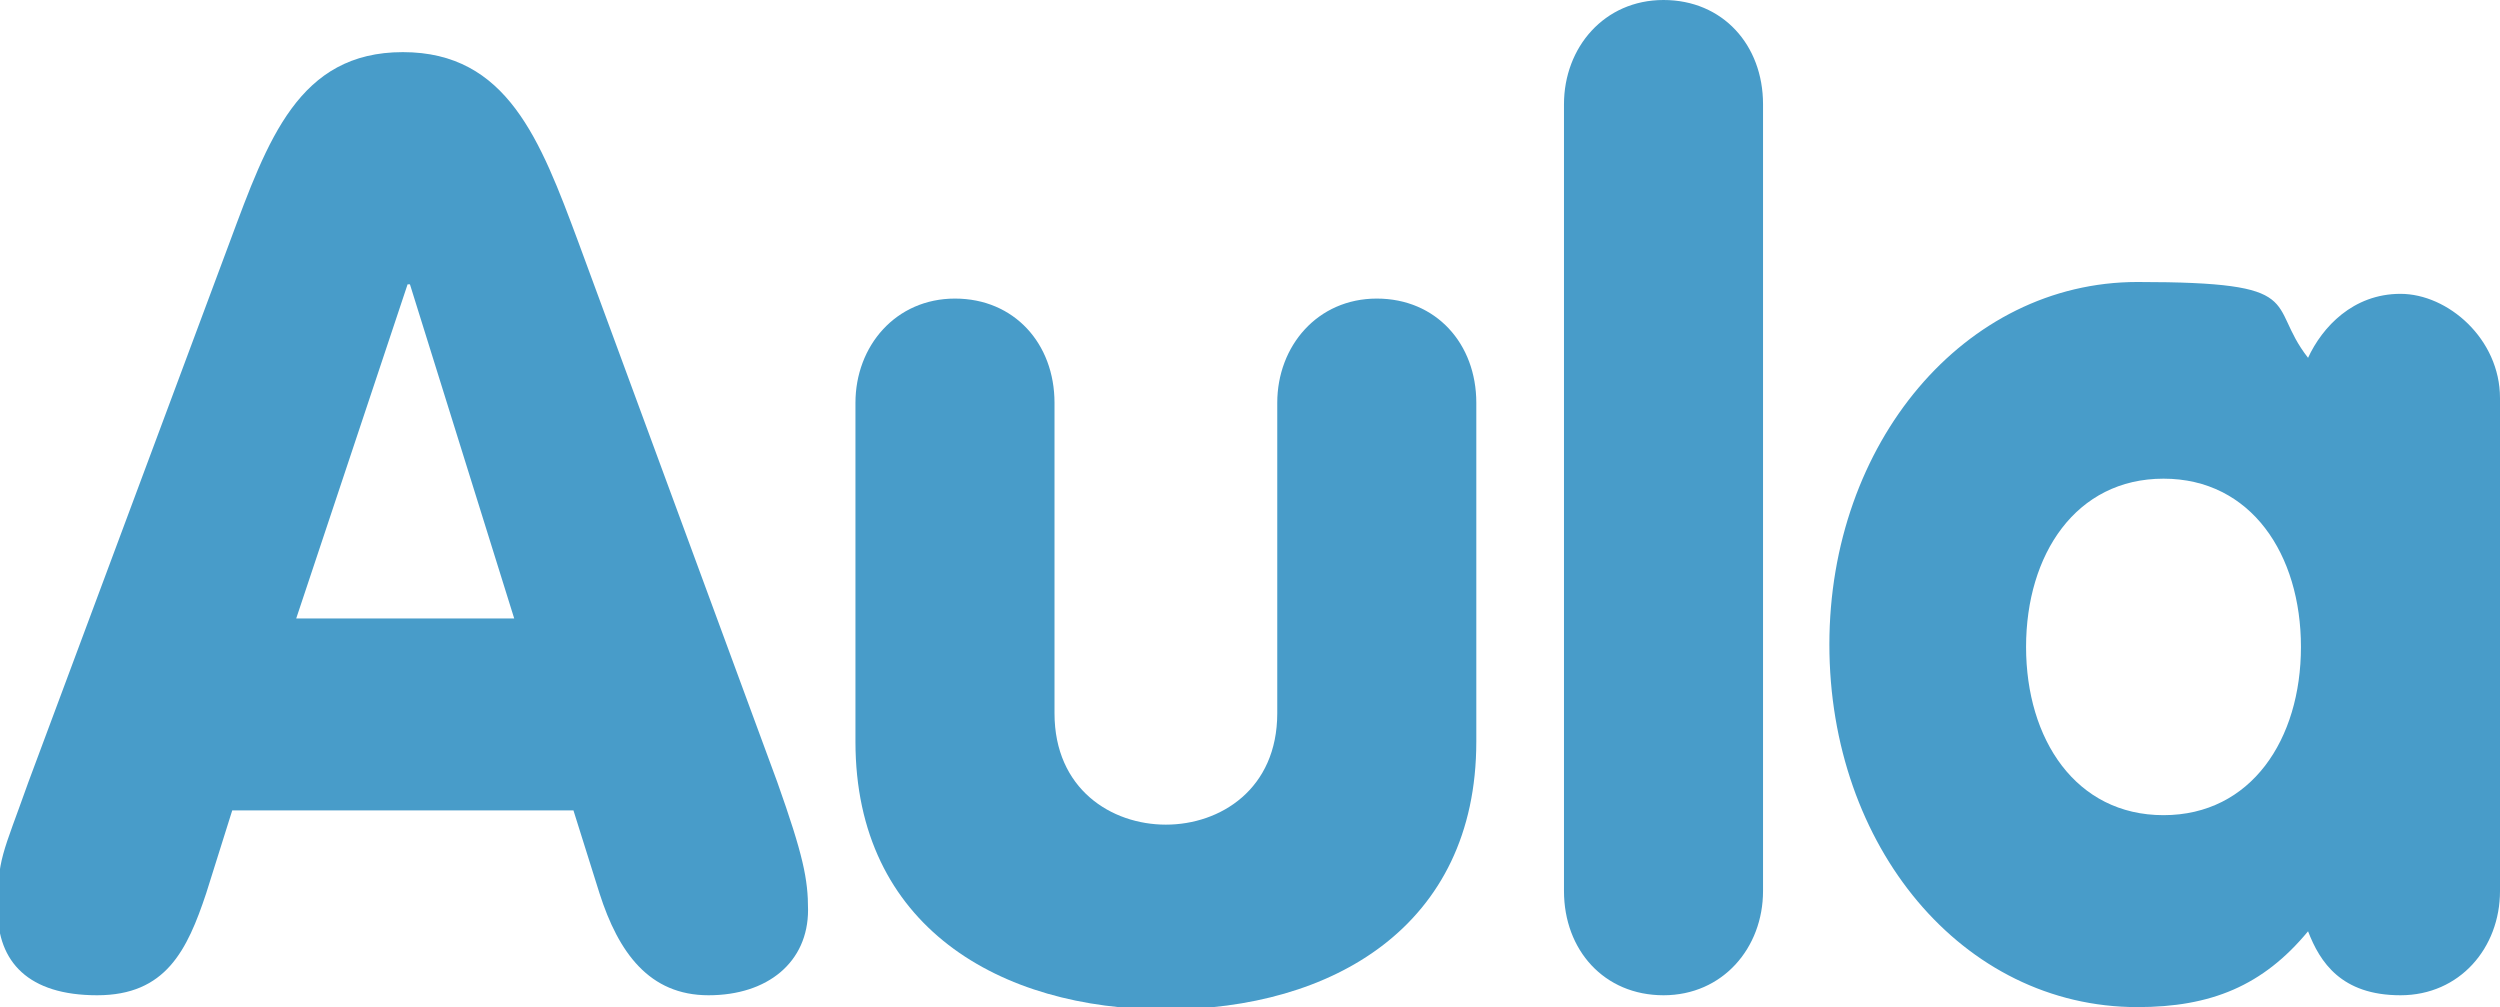 <?xml version="1.0" encoding="UTF-8"?>
<svg id="Logo" xmlns="http://www.w3.org/2000/svg" version="1.1" viewBox="0 0 105.5 42.5">
  <!-- Generator: Adobe Illustrator 29.8.1, SVG Export Plug-In . SVG Version: 2.1.1 Build 2)  -->
  <defs>
    <style>
      .st0 {
        fill: #489cc9;
      }
    </style>
  </defs>
  <path class="st0" d="M9.7,10.2c1.6-4.3,2.9-8,7.3-8s5.8,3.7,7.4,8l8.4,22.8c1.1,3.1,1.3,4.1,1.3,5.4,0,2.2-1.7,3.6-4.2,3.6s-3.8-1.8-4.6-4.3l-1.1-3.5h-14.4l-1.1,3.5c-.8,2.4-1.7,4.3-4.6,4.3s-4.2-1.4-4.2-3.6.2-2.3,1.3-5.4L9.7,10.2ZM17.3,12h-.1l-4.7,14.1h9.2l-4.4-14.1Z"/>
  <path class="st0" d="M62.3,31.3c0,7.8-6.1,11.3-13.1,11.3s-13.1-3.5-13.1-11.3v-14.3c0-2.4,1.7-4.4,4.2-4.4s4.2,1.9,4.2,4.4v13.1c0,3.2,2.4,4.7,4.7,4.7s4.7-1.5,4.7-4.7v-13.1c0-2.4,1.7-4.4,4.2-4.4s4.2,1.9,4.2,4.4v14.3Z"/>
  <path class="st0" d="M66,4.4c0-2.4,1.7-4.4,4.2-4.4s4.2,1.9,4.2,4.4v33.2c0,2.4-1.7,4.4-4.2,4.4s-4.2-1.9-4.2-4.4V4.4Z"/>
  <path class="st0" d="M105.5,37.6c0,2.4-1.7,4.4-4.2,4.4s-3.4-1.4-3.9-2.7c-1.9,2.3-4.1,3.2-7.2,3.2-7.4,0-13-6.8-13-15.3s5.7-15.3,13-15.3,5.4.9,7.2,3.2c.6-1.3,1.9-2.7,3.9-2.7s4.2,1.9,4.2,4.4v20.7ZM85.5,27.3c0,3.9,2.1,7.1,5.8,7.1s5.8-3.2,5.8-7.1-2.1-7.1-5.8-7.1-5.8,3.2-5.8,7.1Z"/>
</svg>